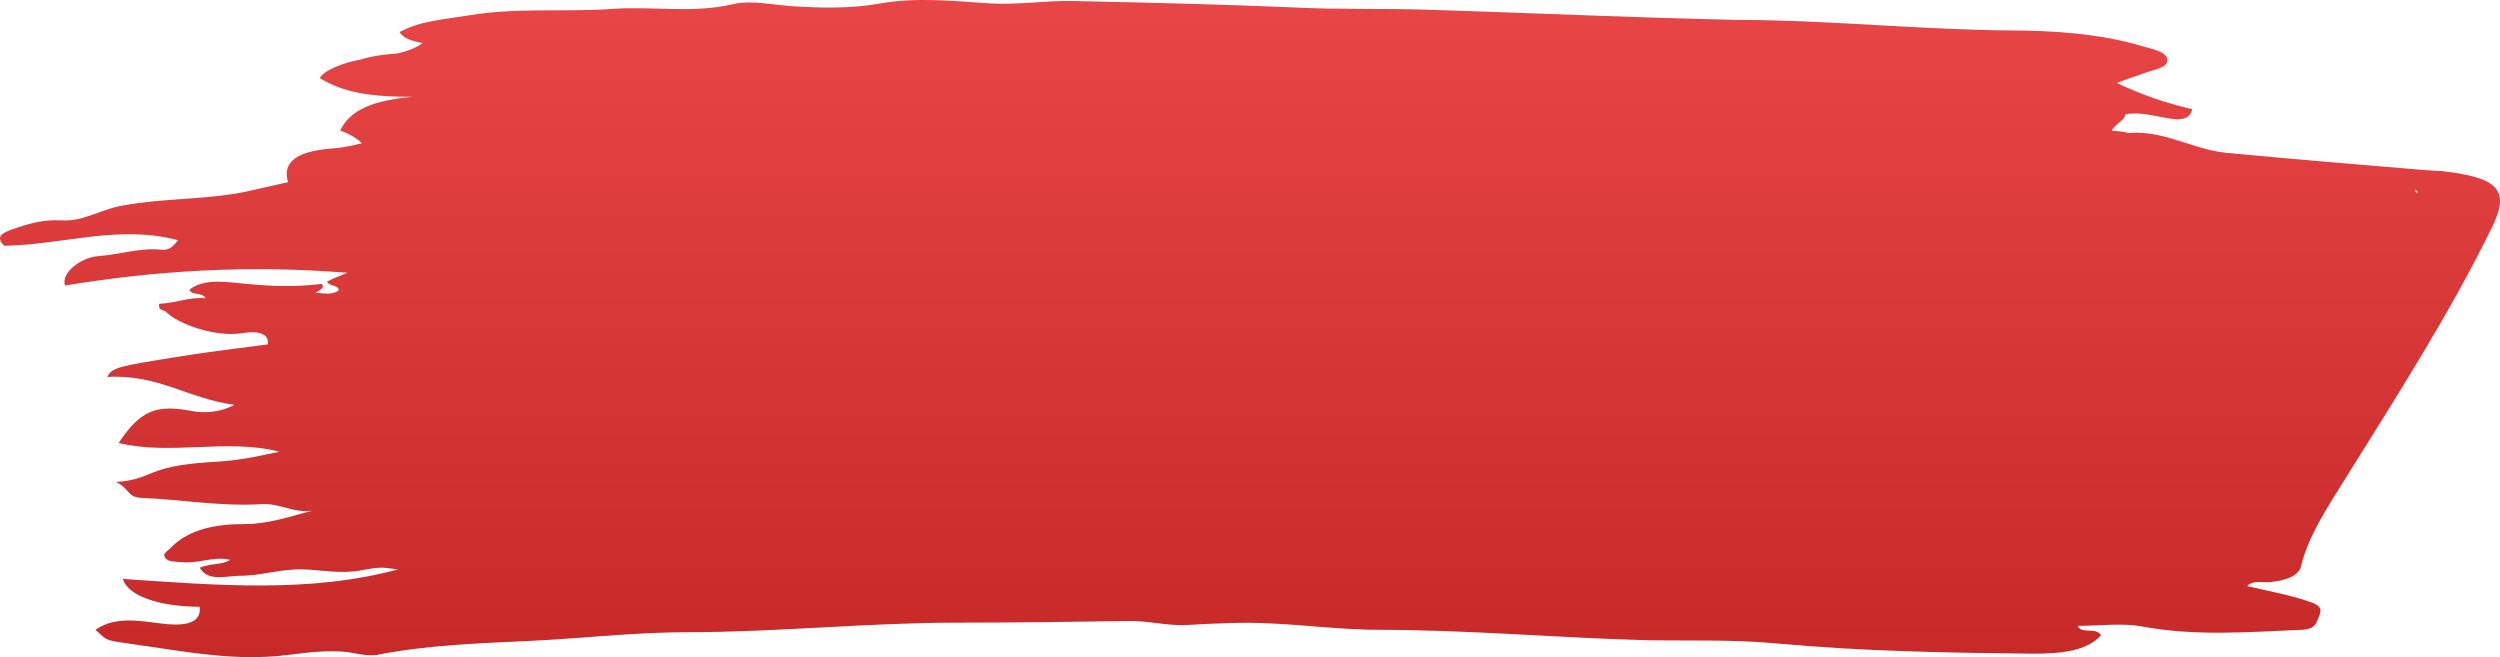 <svg width="175" height="46" viewBox="0 0 175 46" fill="none" preserveAspectRatio="none" xmlns="http://www.w3.org/2000/svg">
<path d="M11.143 21.267C12.36 21.212 13.272 20.767 14.387 20.878C14.184 20.433 13.373 20.711 13.272 20.266C14.387 19.431 15.907 19.765 17.326 19.876C19.049 20.043 20.671 20.099 22.496 19.876C22.8 20.099 22.394 20.321 22.09 20.488C22.698 20.544 23.306 20.655 23.712 20.321C23.712 19.932 23.002 20.043 22.901 19.709C23.205 19.542 23.611 19.375 24.32 19.097C17.428 18.54 10.941 18.93 4.555 19.987C4.251 19.152 5.568 18.039 6.886 17.928C8.406 17.817 9.826 17.316 11.346 17.483C11.853 17.538 12.157 17.204 12.461 16.815C8.305 15.702 4.352 17.149 0.298 17.204C-0.209 16.703 -0.108 16.369 0.906 16.036C1.919 15.702 2.832 15.368 4.251 15.423C5.771 15.535 6.987 14.7 8.406 14.421C11.549 13.809 14.894 14.032 17.934 13.253C18.644 13.086 19.455 12.919 20.164 12.752C19.759 11.416 20.671 10.637 23.002 10.414C23.813 10.358 24.523 10.247 25.334 10.024C24.928 9.635 24.422 9.357 23.813 9.134C24.624 7.409 26.753 6.963 29.185 6.741C29.996 6.685 30.807 6.629 31.517 6.518C32.125 6.462 32.328 6.073 32.328 5.739C32.328 5.405 31.821 5.516 31.415 5.461C28.881 5.071 26.246 5.628 23.306 5.294C25.536 3.179 28.983 4.013 31.72 3.401C31.517 3.067 39.626 7.365 39.423 6.975C41.146 6.697 36.15 10.247 37.873 10.024C38.988 9.858 40.342 8.589 41.356 8.589C42.673 8.645 41.754 11.762 42.971 11.595C43.477 11.483 43.883 11.372 44.288 11.595C45.302 12.096 46.315 11.094 47.43 11.706C47.836 11.929 48.038 11.149 48.647 11.094C49.356 11.149 48.647 11.539 49.154 11.65C50.674 11.372 43.217 12.151 44.838 11.038C44.027 10.76 56.896 11.372 55.781 11.929C45.688 12.207 40.891 16.168 40.485 15.5C38.661 15.556 44.592 11.539 42.971 11.595C39.727 11.706 38.308 10.426 35.064 10.927C34.659 10.982 34.557 10.76 34.254 10.76C33.848 10.76 33.341 10.76 33.443 11.094C33.443 11.261 34.254 11.428 33.443 11.595C32.834 11.706 33.341 11.094 32.632 11.094C30.402 11.929 27.969 10.982 25.334 10.982C25.638 10.482 26.043 10.036 26.347 9.535C25.536 9.647 25.739 8.812 25.232 8.589C26.956 7.754 28.983 7.81 31.111 7.81C32.226 7.81 33.24 7.754 34.152 6.975C30.098 6.363 25.739 7.532 22.394 5.472C22.597 4.971 24.016 4.359 25.435 4.136C26.854 3.858 28.375 3.858 29.591 3.023C28.881 2.856 28.273 2.745 27.969 2.244C29.388 1.465 31.111 1.354 32.834 1.075C36.078 0.519 39.524 0.853 42.768 0.63C45.606 0.407 48.444 0.964 51.282 0.296C52.701 -0.038 54.323 0.407 55.945 0.463C57.87 0.574 59.796 0.574 61.621 0.24C64.155 -0.205 66.79 0.073 69.324 0.24C71.352 0.352 73.277 0.018 75.203 0.073C80.271 0.185 85.441 0.296 90.509 0.519C93.752 0.686 96.894 0.574 100.138 0.686C105.409 0.853 110.68 1.075 116.052 1.242C118.484 1.298 120.917 1.409 123.35 1.409C129.127 1.521 134.905 2.077 140.682 2.133C143.723 2.133 147.068 2.355 150.007 3.246C150.717 3.469 151.629 3.58 151.731 4.192C151.731 4.749 150.818 4.86 150.21 5.083C149.602 5.305 148.893 5.528 148.183 5.806C149.805 6.585 151.528 7.198 153.454 7.643C153.251 8.589 152.237 8.367 151.325 8.2C149.197 7.754 148.386 7.866 146.967 8.756C147.068 9.034 147.372 9.09 147.778 9.146C148.588 9.201 149.602 9.257 149.501 9.925C149.399 10.537 148.588 10.871 147.575 10.982C146.561 11.094 145.345 10.927 144.635 11.261C143.014 11.929 140.885 11.595 139.365 12.207C137.946 12.764 136.425 12.43 134.905 12.318C134.398 12.263 133.992 12.263 133.384 12.318C134.297 12.819 129.279 11.634 130.597 11.579C133.536 11.412 142.304 2.956 145.244 2.956C146.358 2.956 147.778 3.401 149.095 3.679C149.703 3.791 149.501 4.18 149.703 4.514C148.69 4.737 148.183 5.405 146.764 5.349C147.169 6.017 147.575 6.518 145.953 6.184C144.838 5.961 143.52 6.128 142.405 5.739C141.899 5.572 141.696 5.85 141.189 6.017C143.52 6.073 145.244 6.741 147.372 6.685C148.487 6.685 149.095 7.576 148.69 8.243C148.386 8.633 147.778 8.911 147.778 9.357C147.879 9.412 147.98 9.468 147.98 9.468C151.021 8.744 153.15 10.414 155.785 10.692C160.448 11.138 165.212 11.527 169.874 11.917C170.178 11.917 170.482 11.973 170.888 11.973C174.841 12.418 175.753 13.253 174.435 15.924C171.496 21.935 167.746 27.779 164.097 33.623C162.88 35.572 161.563 37.575 161.056 39.69C160.853 40.358 159.941 40.636 158.927 40.748C158.42 40.803 157.711 40.581 157.305 41.026C158.725 41.36 160.245 41.638 161.563 42.084C162.272 42.306 162.576 42.529 162.373 43.03C162.171 43.475 162.171 44.087 161.056 44.087C157.305 44.254 153.656 44.532 150.007 43.865C148.588 43.586 146.967 43.809 145.446 43.809C145.649 44.421 146.764 43.865 147.068 44.477C146.054 45.59 144.23 45.757 142.405 45.757C136.324 45.701 130.343 45.59 124.262 45.033C121.322 44.755 118.18 44.867 115.139 44.811C108.956 44.644 102.773 44.087 96.489 44.087C94.056 44.087 91.421 43.753 88.988 43.642C87.062 43.531 85.035 43.642 83.008 43.753C81.589 43.809 80.271 43.419 78.852 43.475C74.899 43.531 70.946 43.586 66.993 43.586C60.709 43.586 54.424 44.254 48.14 44.254C44.389 44.254 40.741 44.7 36.99 44.867C33.544 45.033 29.996 45.145 26.55 45.813C25.84 45.98 25.03 45.757 24.32 45.646C22.901 45.479 21.381 45.701 19.962 45.868C16.617 46.258 13.475 45.701 10.434 45.256C7.089 44.755 7.697 44.978 6.683 44.087C8.204 43.03 10.028 43.531 11.751 43.698C13.272 43.809 14.083 43.475 13.981 42.473C11.143 42.473 8.913 41.694 8.609 40.525C15.198 40.97 21.685 41.527 27.868 39.857C26.651 39.69 26.55 39.69 25.334 39.913C23.915 40.191 22.597 39.913 21.279 39.857C19.657 39.802 18.34 40.303 16.819 40.303C15.806 40.303 14.589 40.748 13.981 39.746C14.691 39.412 15.502 39.579 16.11 39.189C14.995 38.911 13.88 39.468 12.765 39.356C12.258 39.301 11.751 39.356 11.549 39.022C11.346 38.688 11.853 38.522 12.056 38.243C13.272 37.074 14.995 36.685 17.123 36.685C18.847 36.685 20.367 36.128 21.887 35.739C20.57 35.961 19.556 35.182 18.238 35.293C15.4 35.46 12.664 34.959 9.826 34.848C8.913 34.792 9.015 34.124 8.102 33.735C9.521 33.679 10.231 33.234 11.042 32.956C12.461 32.455 14.083 32.399 15.603 32.288C17.022 32.176 18.238 31.898 19.556 31.62C15.907 30.674 11.954 31.898 8.305 31.008C9.826 28.726 10.941 28.28 13.475 28.781C14.387 28.948 15.502 28.837 16.414 28.336C13.272 27.946 11.042 26.165 7.494 26.388C7.9 25.72 8.102 25.664 12.664 24.941C14.691 24.607 16.718 24.384 18.745 24.106C18.847 23.438 18.238 23.104 16.921 23.327C15.096 23.605 12.461 22.715 11.549 21.768C11.042 21.657 11.143 21.434 11.143 21.267ZM169.167 13.528C169.775 12.582 171.901 15.646 171.293 14.811C171.091 15.535 168.457 12.415 169.167 13.528Z" fill="url(#paint0_linear_303_45)"/>
<defs>
<linearGradient id="paint0_linear_303_45" x1="87.5" y1="-10.643" x2="87.5" y2="46" gradientUnits="userSpaceOnUse">
<stop stop-color="#F04C4D"/>
<stop offset="1" stop-color="#C72929"/>
</linearGradient>
</defs>
</svg>
